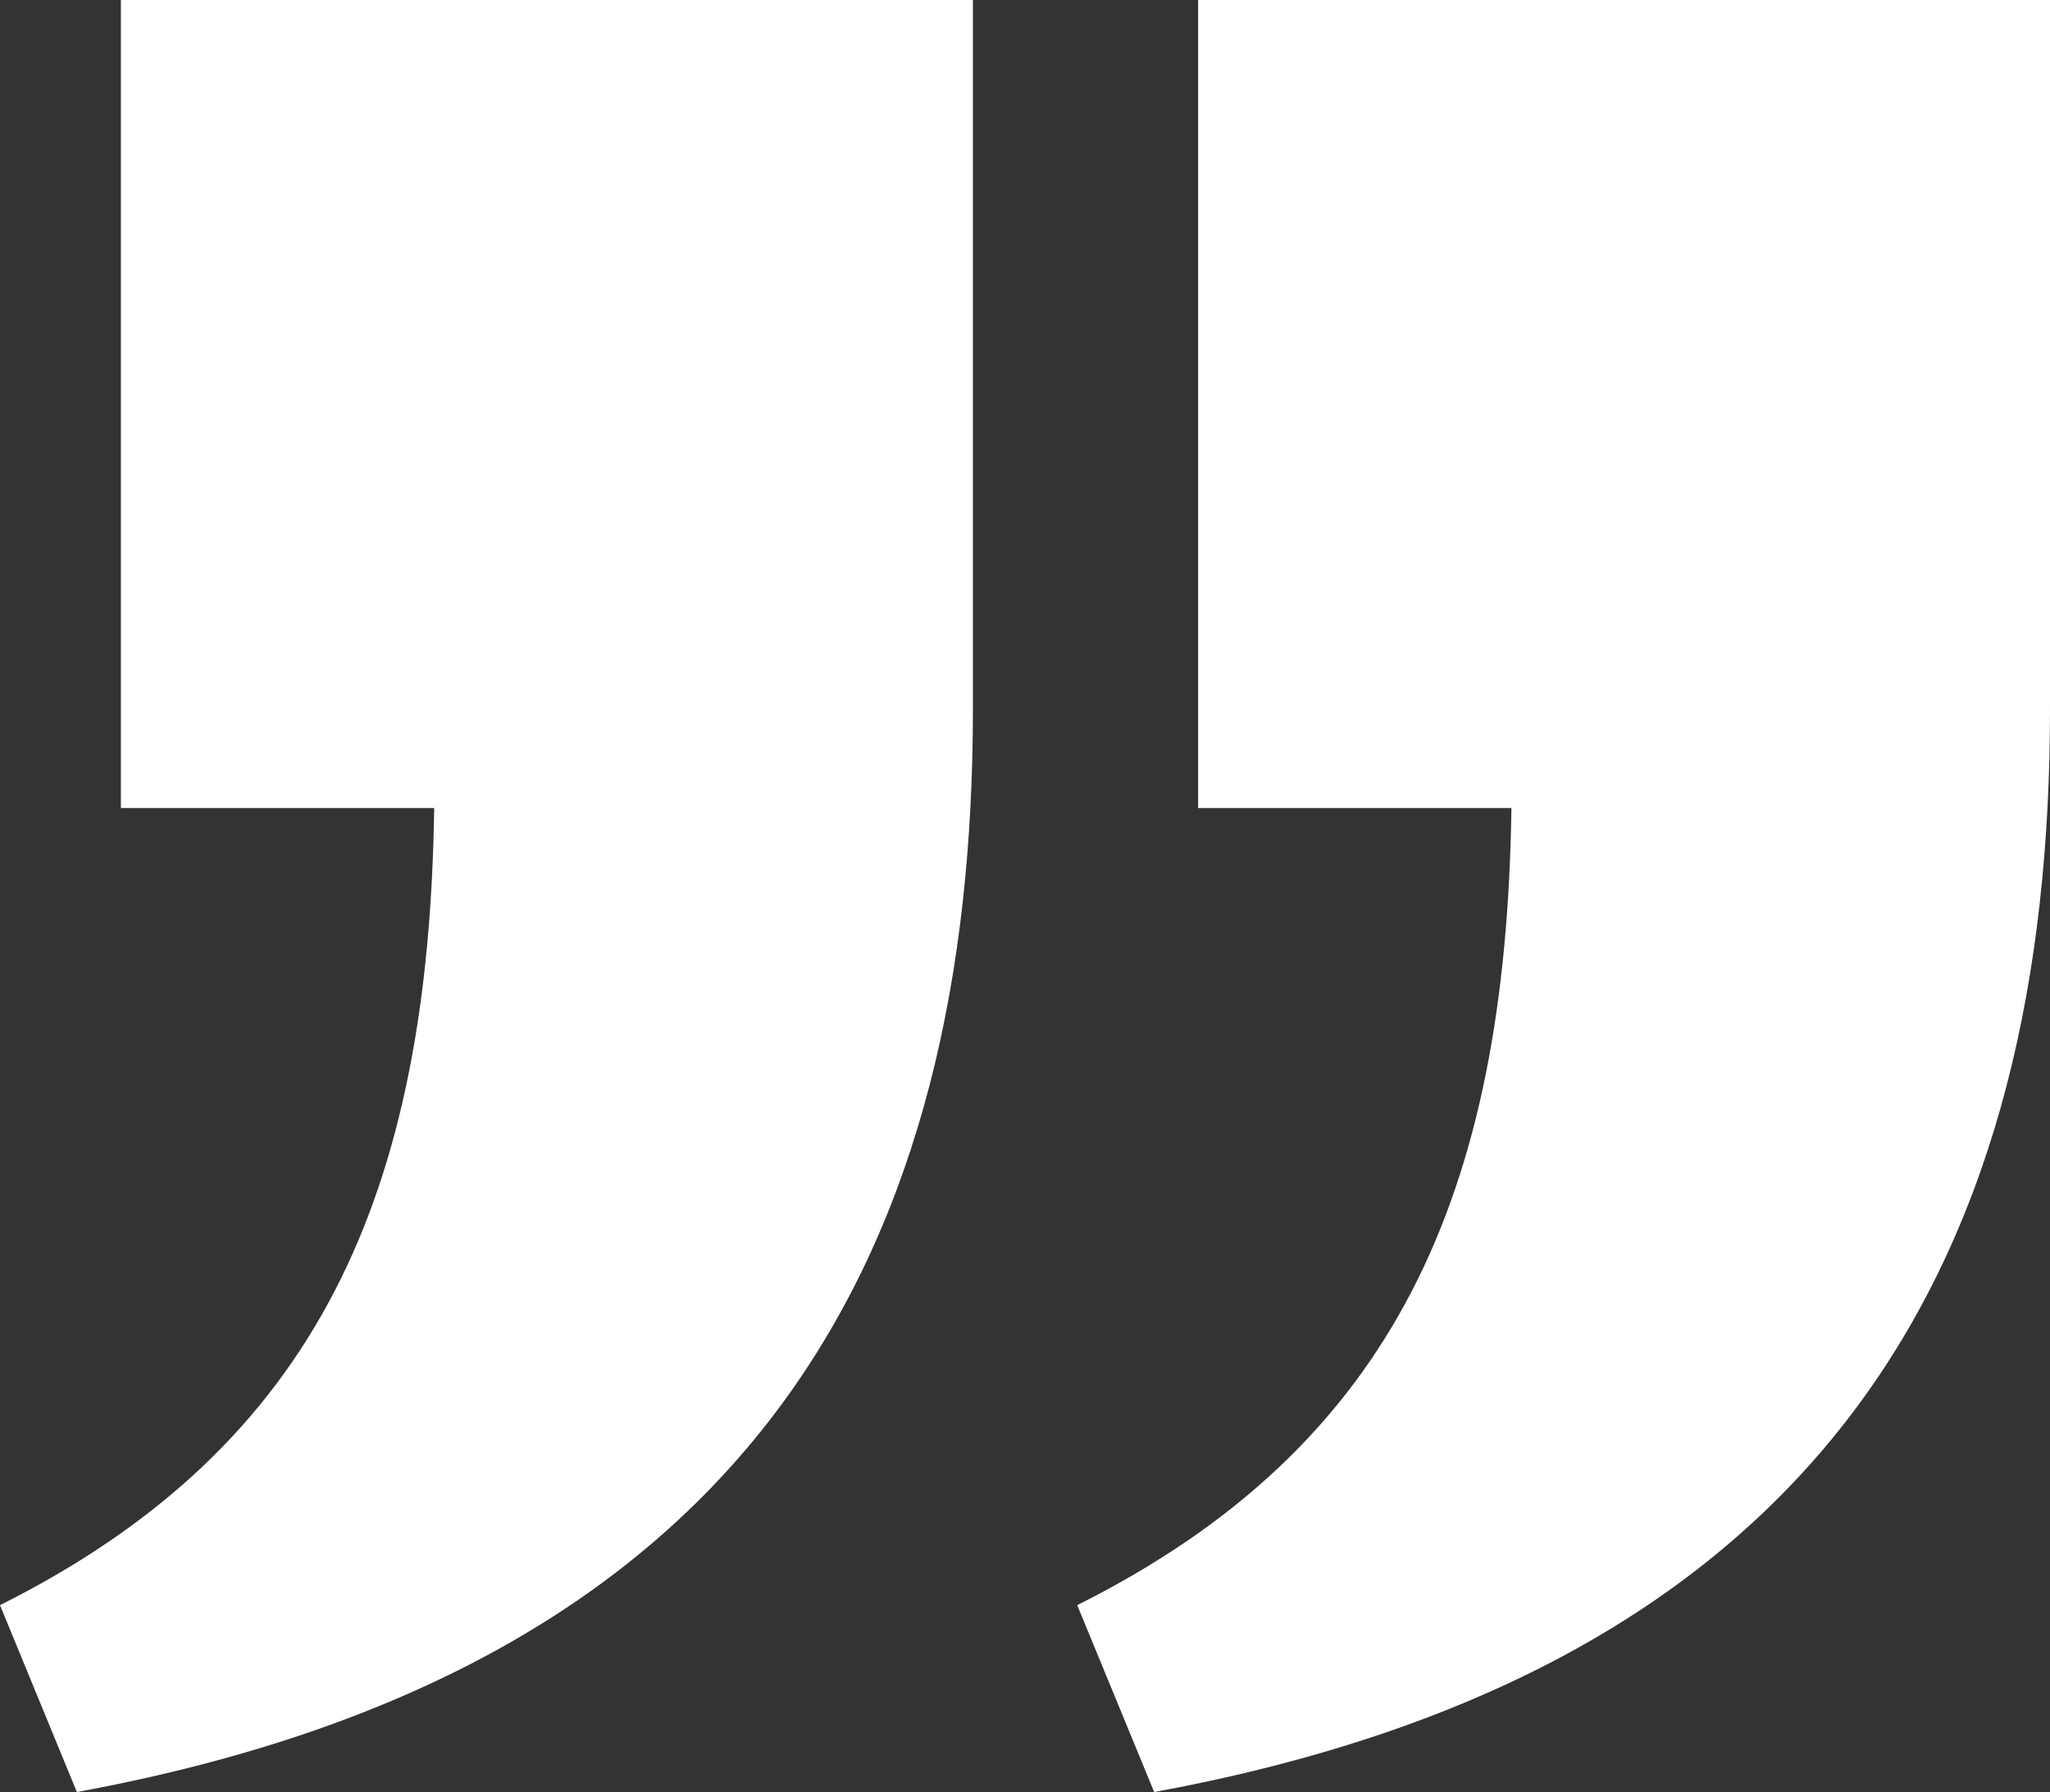 <svg xmlns="http://www.w3.org/2000/svg" width="64" height="55.936" viewBox="0 0 64 55.936">
  <rect x="0" y="0" width="64" height="55.936" fill="#333333" stroke="none"/>
  <path id="Quote_Open" data-name="Quote Open" d="M30.37,5.834C20.418,10.81,16.987,18.7,16.814,30.714h9.781V55.937H0V33.8C0,17.159,6.52,3.947,27.967,0Zm33.63,0C54.048,10.81,50.616,18.7,50.445,30.714h9.781V55.937h-26.6V33.8C33.629,17.159,40.15,3.947,61.6,0Z" transform="translate(64 55.937) rotate(180)" fill="white"/>
</svg>
